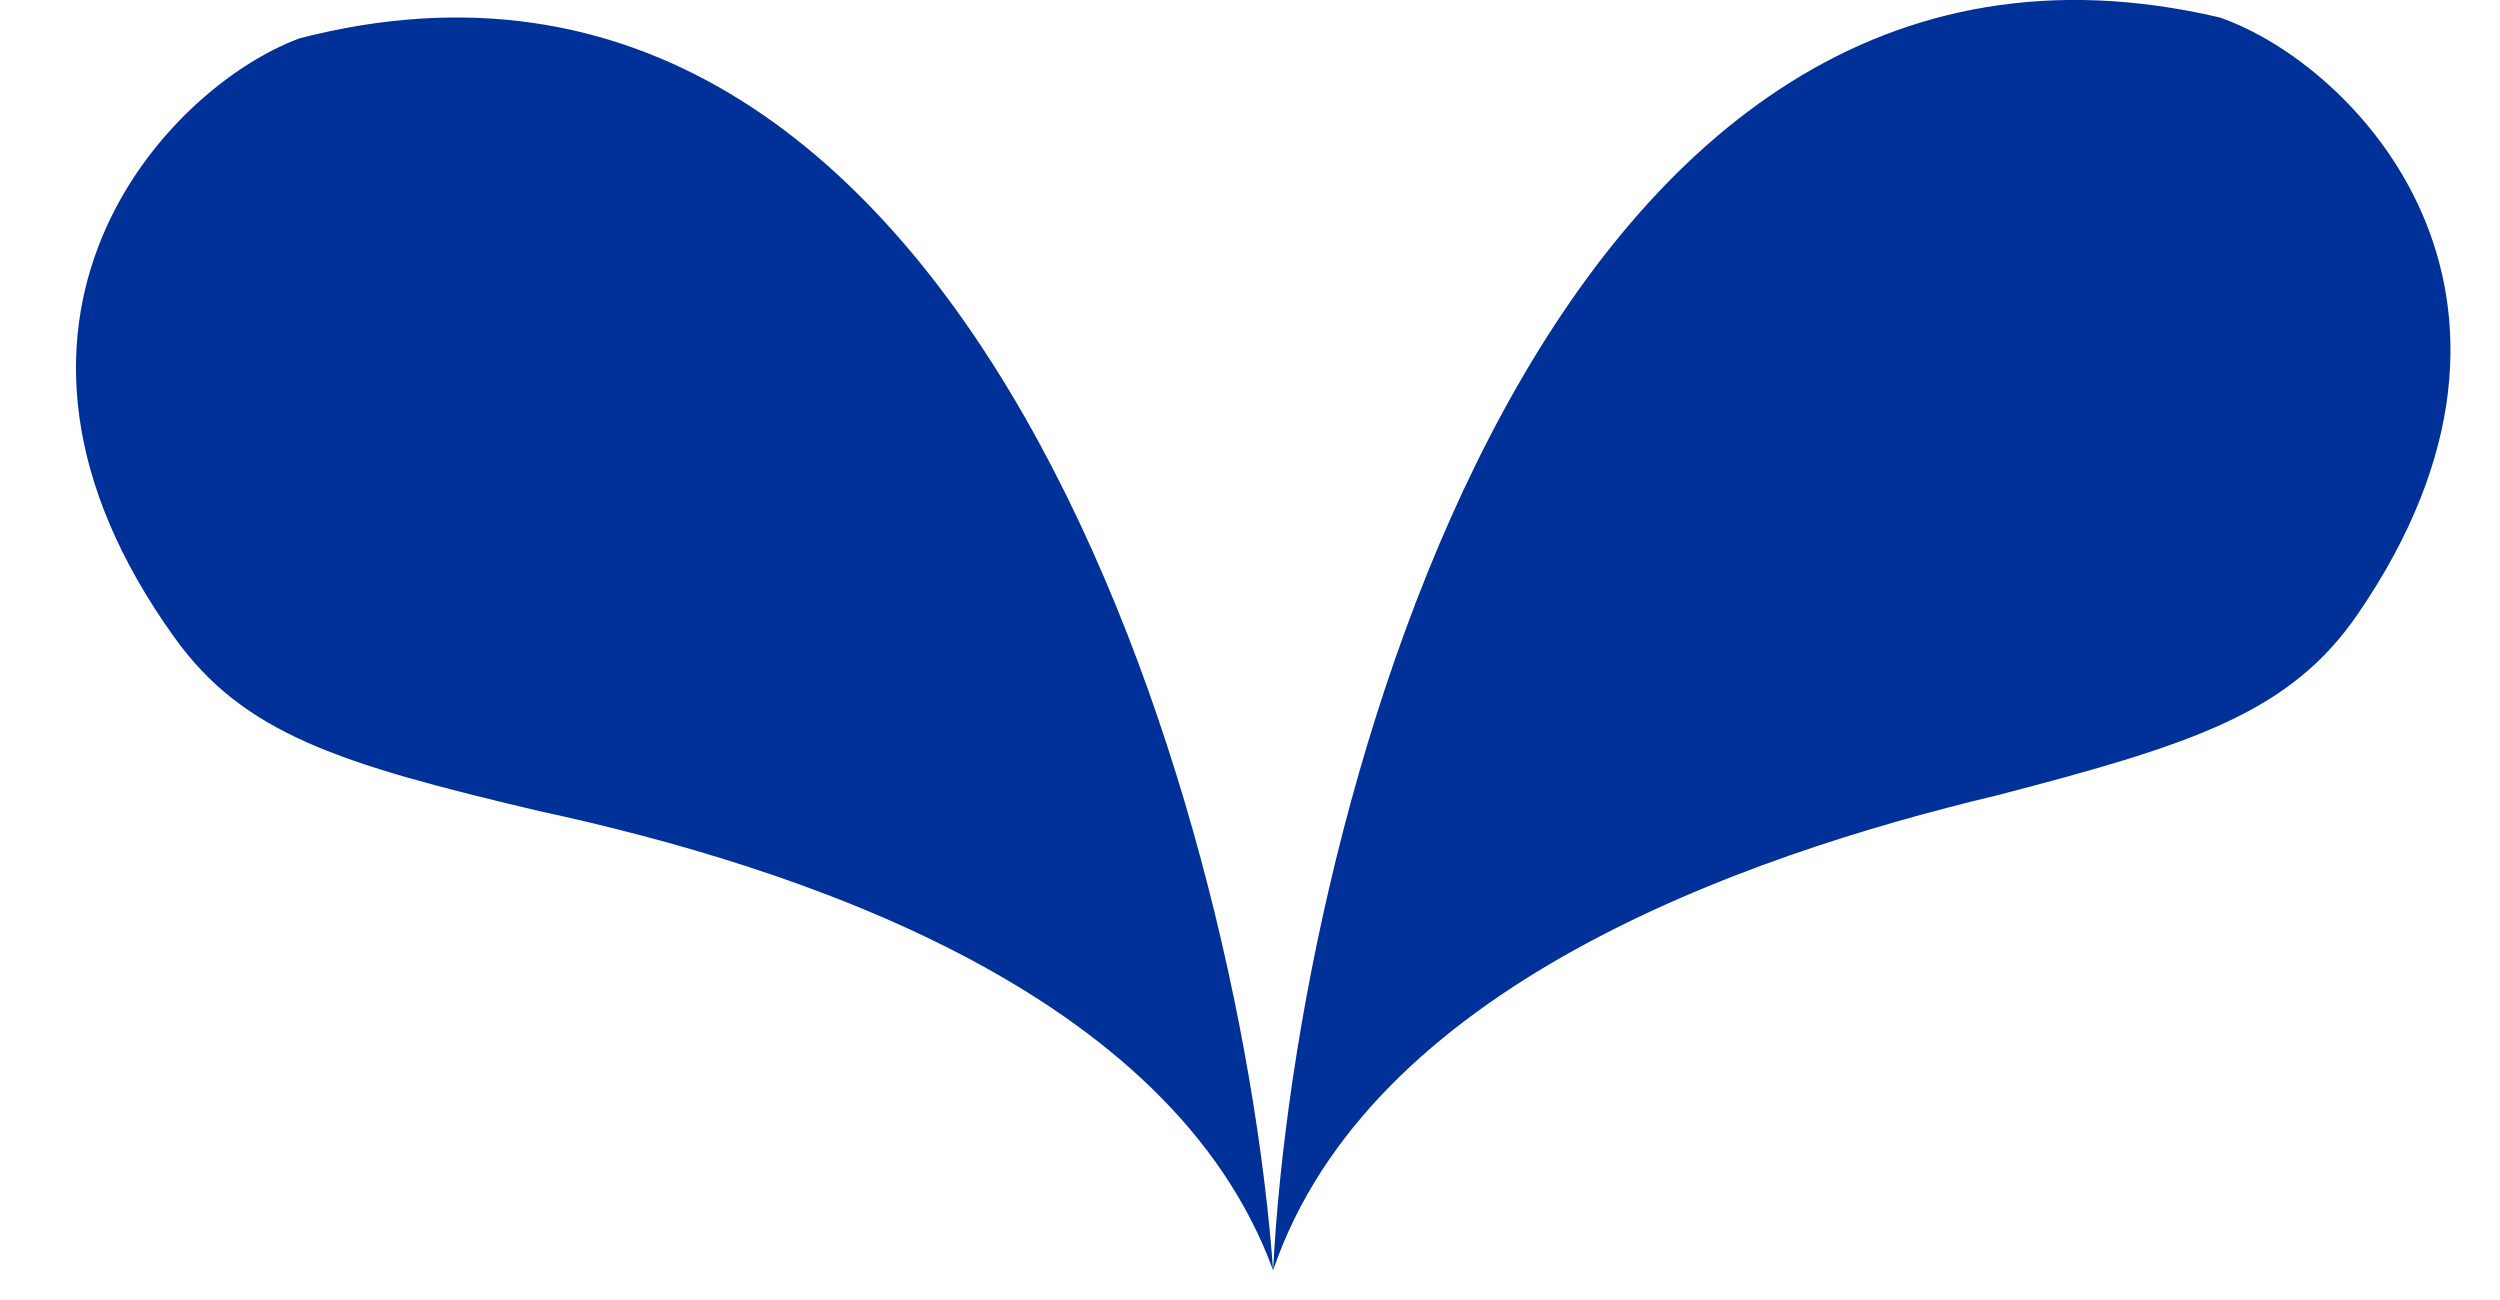 <?xml version="1.0" encoding="UTF-8"?> <svg xmlns="http://www.w3.org/2000/svg" width="25" height="13" viewBox="0 0 25 13" fill="none"><path d="M12.731 12.703C12.396 8.112 9.694 -1.344 2.996 0.383C1.658 0.878 -0.526 3.215 1.746 6.377C2.437 7.339 3.393 7.639 5.389 8.11C7.985 8.67 11.706 9.9 12.731 12.703ZM23.577 6.142C25.779 2.931 23.545 0.641 22.198 0.175C15.464 -1.407 12.966 8.106 12.731 12.703C13.695 9.879 17.388 8.569 19.971 7.953C21.957 7.438 22.906 7.118 23.577 6.142Z" fill="#003199"></path></svg> 